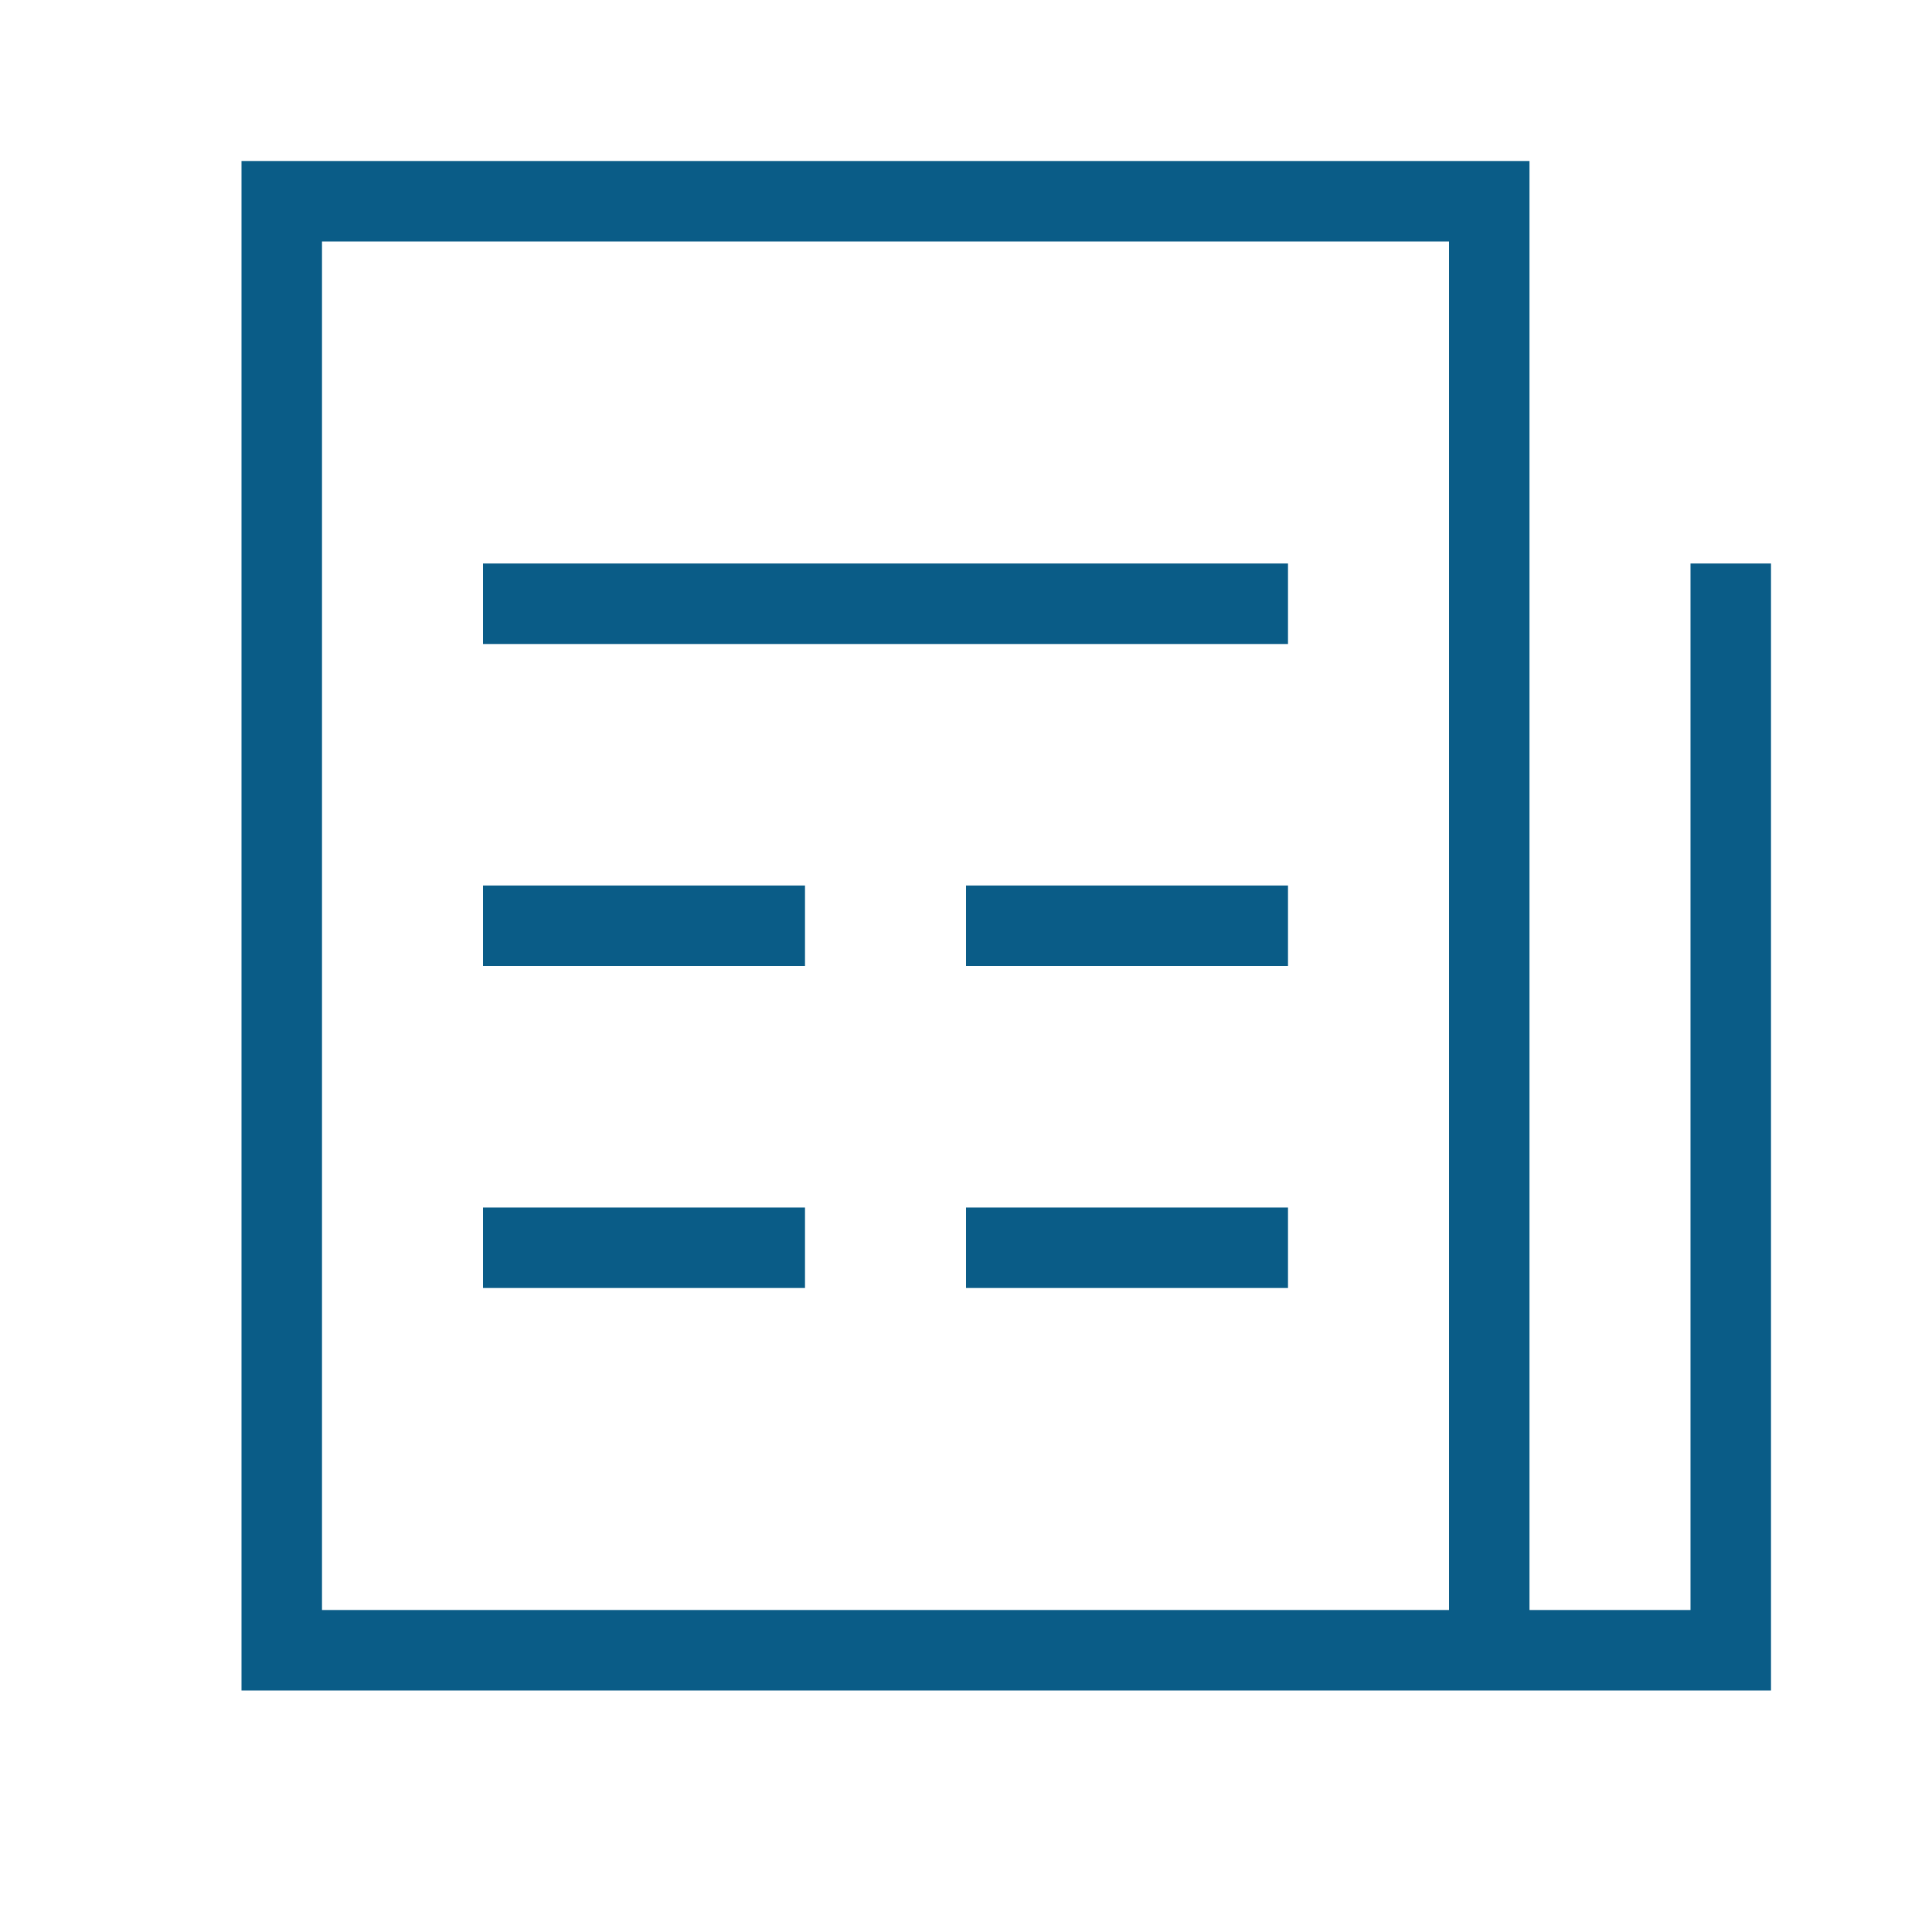 <?xml version="1.0" encoding="UTF-8"?>
<svg xmlns="http://www.w3.org/2000/svg" version="1.1" viewBox="0 0 48 48">
  <defs>
    <style>
      .cls-1 {
        fill: #0a5c87;
      }
    </style>
  </defs>
  <!-- Generator: Adobe Illustrator 28.6.0, SVG Export Plug-In . SVG Version: 1.2.0 Build 709)  -->
  <g>
    <g id="_レイヤー_1" data-name="レイヤー_1">
      <path class="cls-1" d="M6,4v38h38V14h-2v26h-4V4H6ZM8,6h28v34H8V6ZM12,14v2h20v-2H12ZM12,22v2h8v-2h-8ZM24,22v2h8v-2h-8ZM12,30v2h8v-2h-8ZM24,30v2h8v-2h-8Z"/>
    </g>
  </g>
</svg>